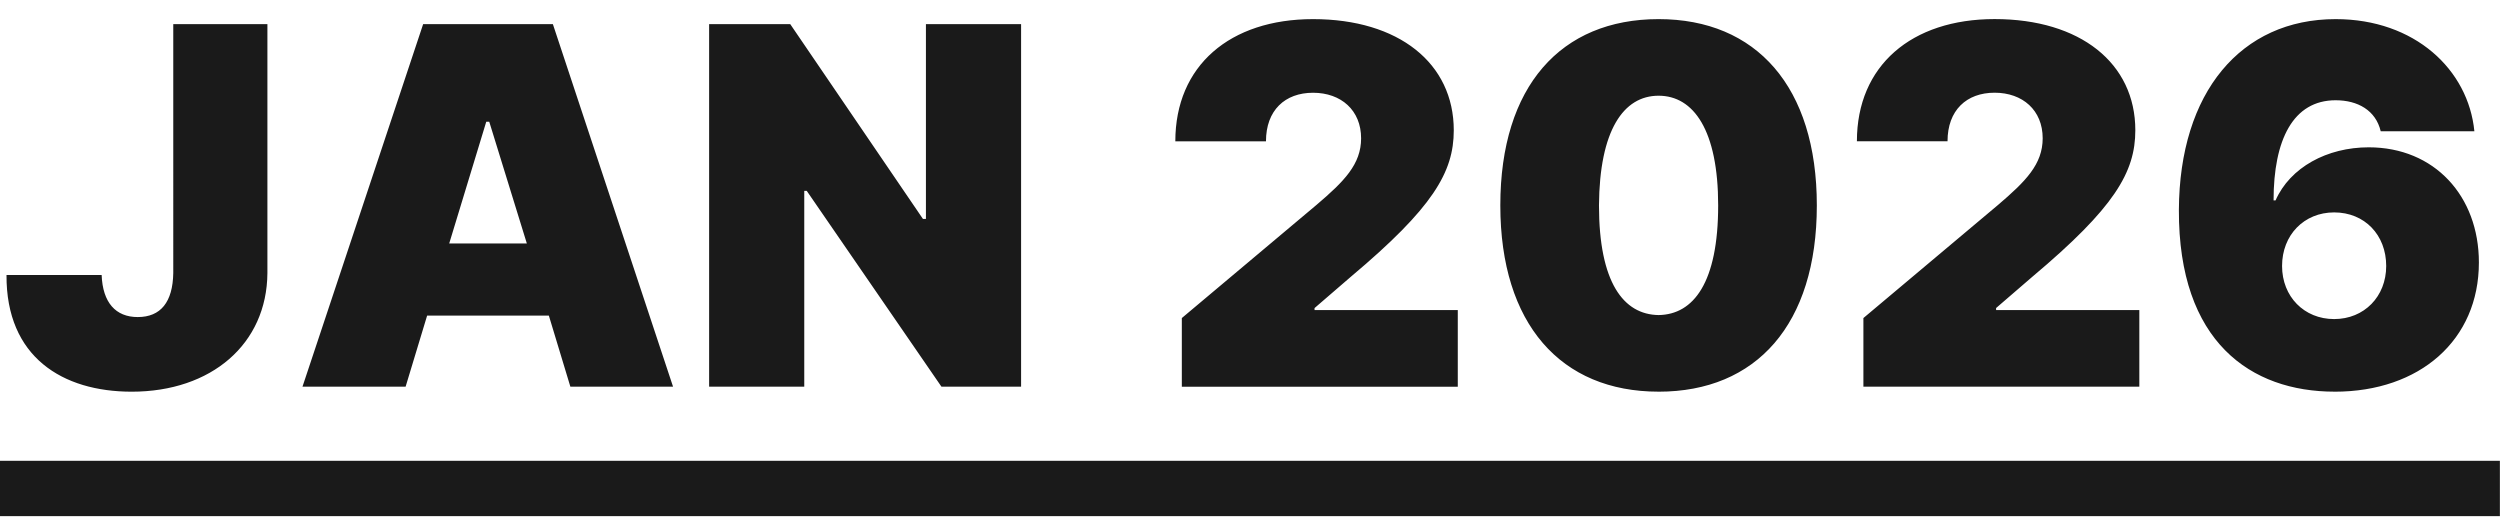 <svg width="108" height="23" fill="none" xmlns="http://www.w3.org/2000/svg"><path d="M0 19.906h107.995v2.39H0v-2.39zm100.856-2.986c-3.613 0-6.75-2.14-6.728-7.852C94.15 3.984 96.811.826 100.9.826c3.419 0 5.733 2.184 5.993 4.845h-4.046c-.216-.908-.995-1.34-1.947-1.34-1.838 0-2.682 1.708-2.682 4.326h.086c.628-1.428 2.229-2.293 4.024-2.293 2.834 0 4.76 2.098 4.76 4.975 0 3.354-2.553 5.582-6.231 5.582zm-.021-3.136c1.298 0 2.249-.973 2.249-2.293 0-1.341-.93-2.315-2.249-2.315-1.298 0-2.25.974-2.25 2.315 0 1.32.952 2.293 2.25 2.293zm-20.336 2.921V13.74l5.82-4.89c1.19-1.016 1.925-1.752 1.925-2.877 0-1.211-.866-1.968-2.077-1.968-1.212 0-2.034.757-2.034 2.098h-3.915c0-3.267 2.358-5.279 5.949-5.279 3.7 0 6.079 1.904 6.079 4.803 0 1.817-.909 3.353-4.435 6.317l-1.58 1.363v.087h6.188v3.31h-11.92zm-8.849.215c-4.218 0-6.836-2.92-6.836-8.047 0-5.149 2.618-8.047 6.837-8.047 4.218 0 6.836 2.92 6.836 8.047 0 5.149-2.618 8.048-6.836 8.048zm0-3.309c1.515-.022 2.575-1.406 2.575-4.738 0-3.245-1.06-4.738-2.574-4.738-1.515 0-2.553 1.493-2.575 4.738 0 3.332 1.06 4.716 2.575 4.738zm-20.595 3.094V13.74l5.82-4.89C58.065 7.836 58.8 7.1 58.8 5.975c0-1.211-.865-1.968-2.076-1.968-1.212 0-2.034.757-2.034 2.098h-3.916c0-3.267 2.358-5.279 5.95-5.279 3.699 0 6.079 1.904 6.079 4.803 0 1.817-.91 3.353-4.435 6.317l-1.58 1.363v.087h6.188v3.31h-11.92zM44.111 1.042v15.663h-3.44l-5.82-8.46h-.107v8.46h-4.11V1.042h3.504l5.733 8.415H40V1.042h4.11zM17.523 16.705h-4.456L18.28 1.042h5.604l5.192 15.663H24.64l-.93-3.072h-5.258l-.93 3.072zm1.882-6.188h3.354L21.136 5.26h-.13l-1.6 5.257zM7.485 1.042h4.067v10.752c-.021 3.072-2.423 5.127-5.862 5.127-2.986 0-5.43-1.493-5.409-5.04h4.11c.044 1.19.606 1.816 1.558 1.816.995 0 1.515-.648 1.536-1.903V1.042z" fill="#1A1A1A"/></svg>